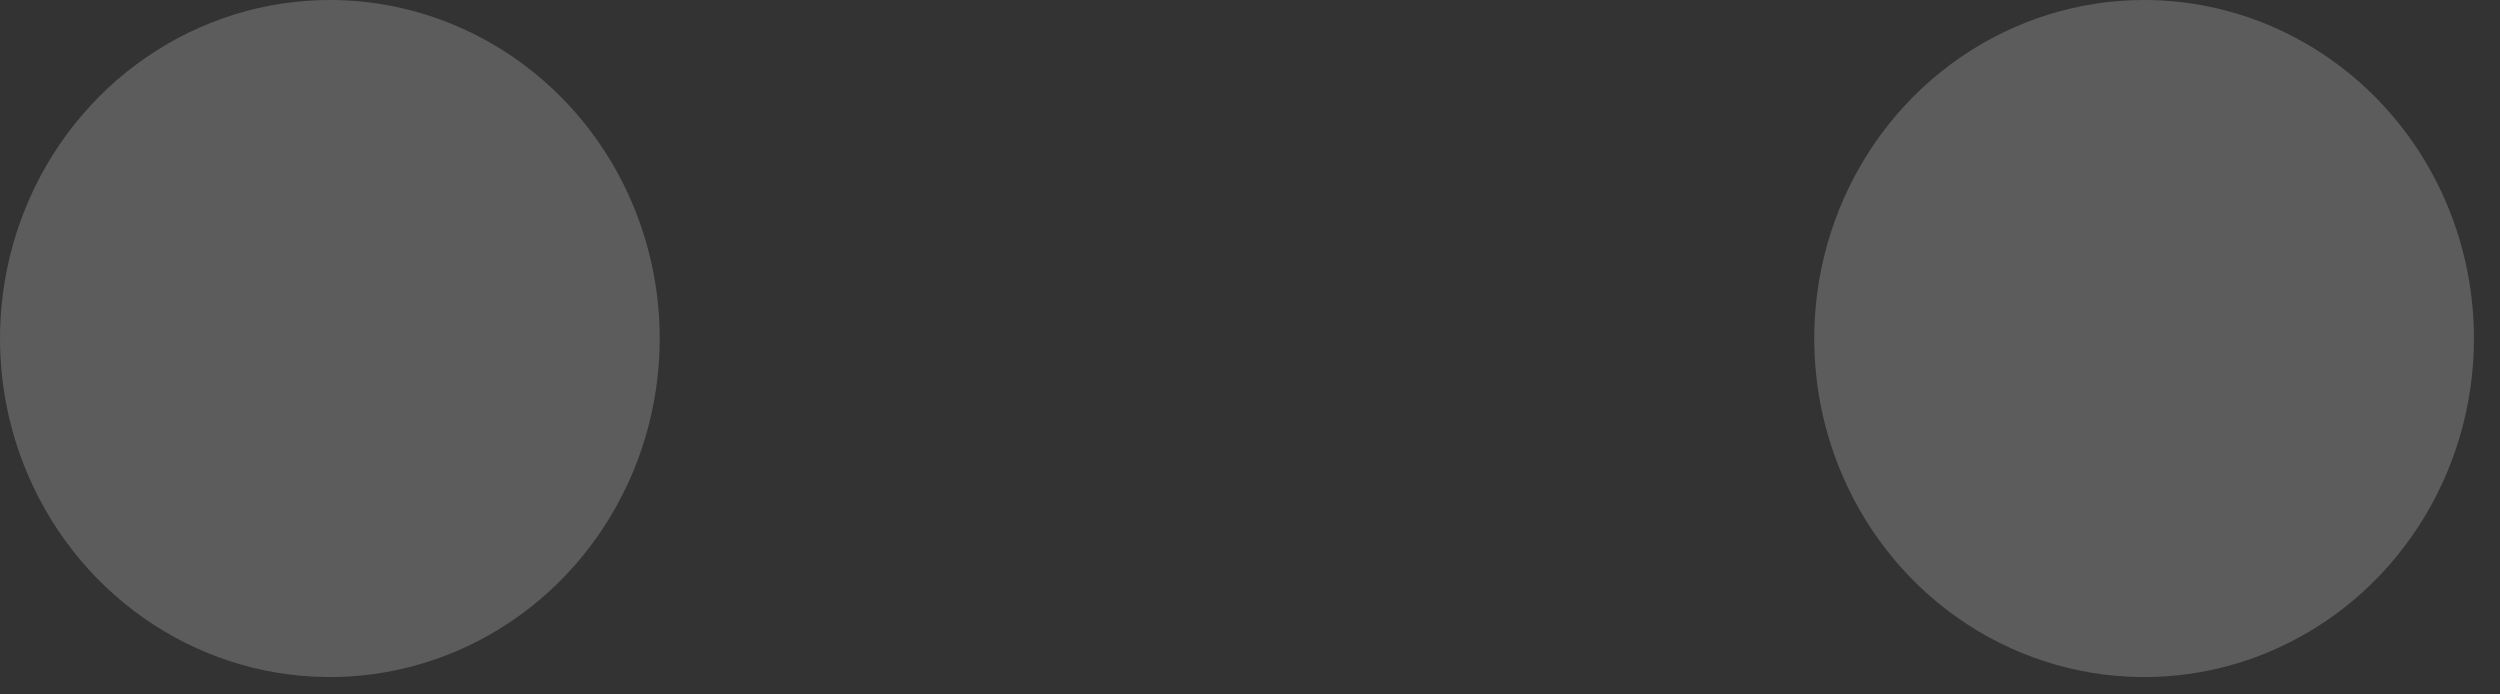 <?xml version="1.0" encoding="utf-8"?>
<svg xmlns="http://www.w3.org/2000/svg" fill="none" height="100%" overflow="visible" preserveAspectRatio="none" style="display: block;" viewBox="0 0 36 10" width="100%">
<rect x="0" y="0" width="36" height="10" fill="#333333" stroke="none"/>
<path d="M35.625 4.875C35.625 5.839 35.346 6.782 34.825 7.583C34.303 8.385 33.561 9.01 32.693 9.379C31.825 9.748 30.87 9.844 29.948 9.656C29.027 9.468 28.18 9.004 27.516 8.322C26.852 7.64 26.4 6.772 26.216 5.826C26.033 4.88 26.127 3.9 26.487 3.009C26.846 2.119 27.455 1.357 28.236 0.822C29.017 0.286 29.936 0 30.875 0C32.135 0 33.343 0.514 34.234 1.428C35.125 2.342 35.625 3.582 35.625 4.875ZM4.75 0C3.811 0 2.892 0.286 2.111 0.822C1.33 1.357 0.721 2.119 0.362 3.009C0.002 3.9 -0.092 4.88 0.091 5.826C0.275 6.772 0.727 7.64 1.391 8.322C2.056 9.004 2.902 9.468 3.823 9.656C4.745 9.844 5.7 9.748 6.568 9.379C7.436 9.01 8.178 8.385 8.699 7.583C9.221 6.782 9.5 5.839 9.5 4.875C9.5 3.582 9 2.342 8.109 1.428C7.218 0.514 6.01 0 4.75 0Z" fill="white" id="Vector" opacity="0.2"/>
</svg>